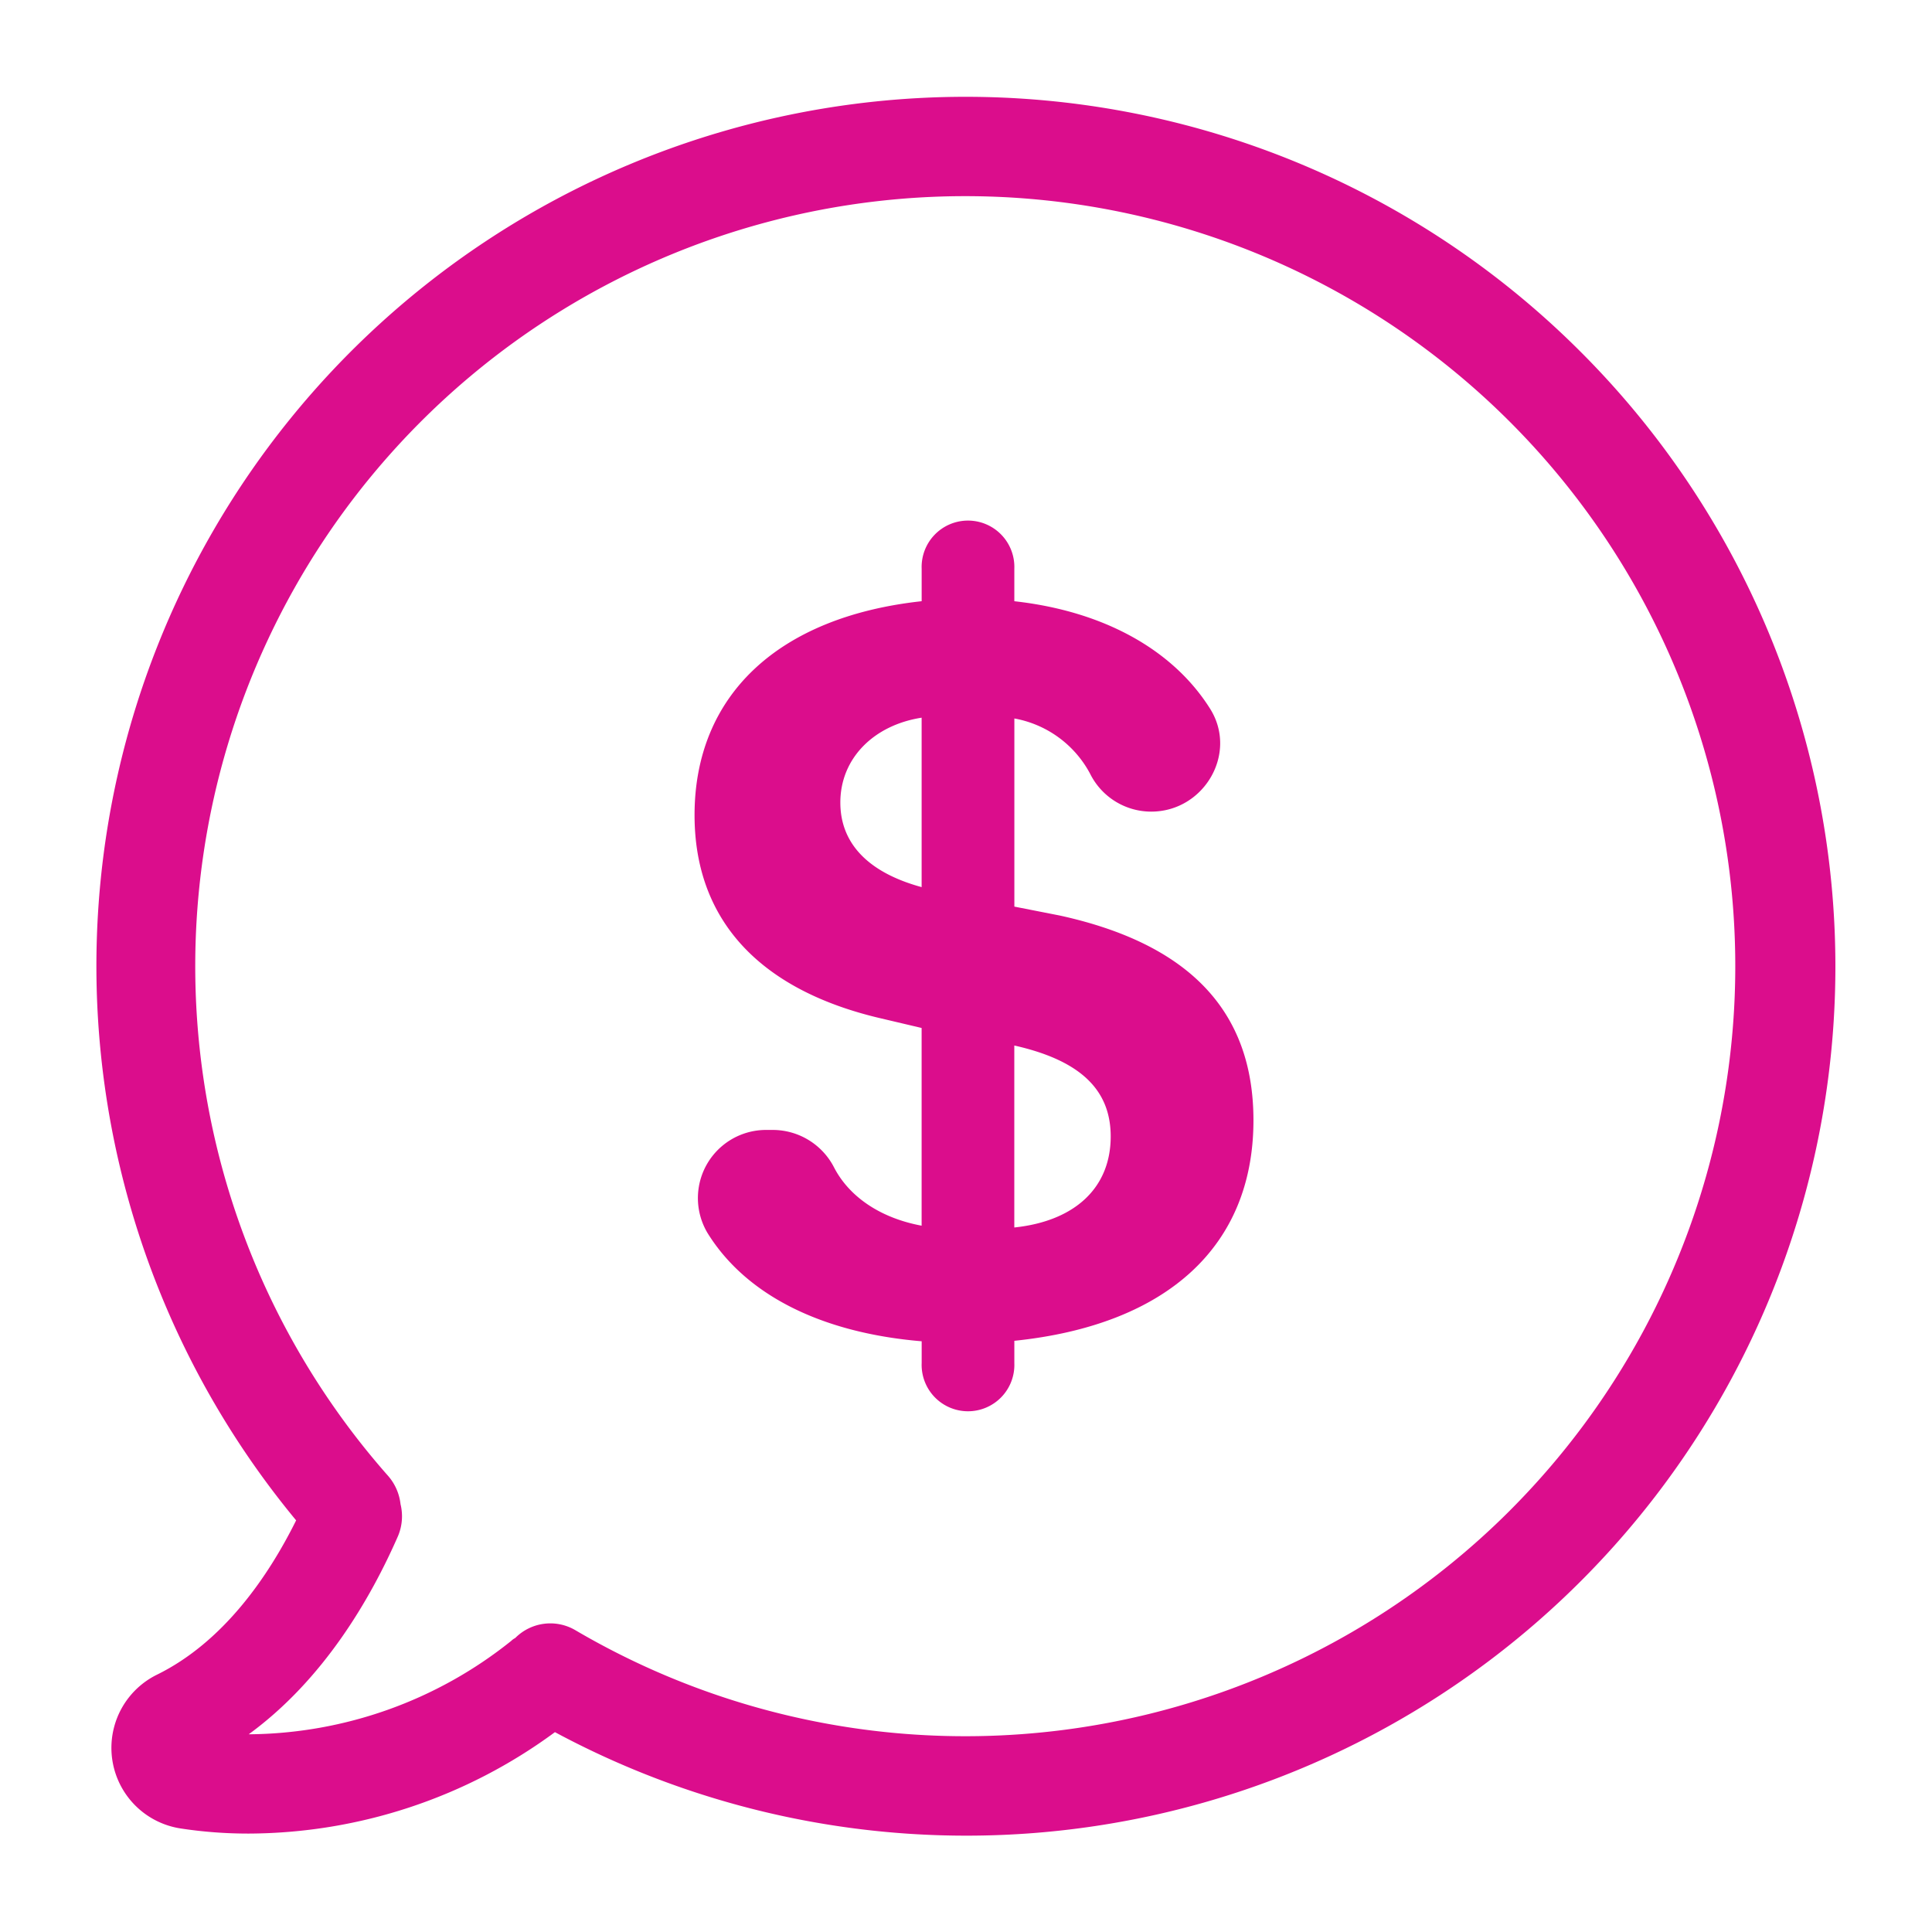 <svg xmlns="http://www.w3.org/2000/svg" width="200" height="200" viewBox="0 0 200 200">
  <title>icon-quote</title>
  <rect width="200" height="200" fill="none"/>
  <g>
    <path d="M163.581,36.373A89.979,89.979,0,0,0,30.656,157.388c-2.893,5.821-7.535,12.6-14.423,15.983a8.441,8.441,0,0,0,2.436,15.906,46.245,46.245,0,0,0,7.115.534,53.743,53.743,0,0,0,31.663-10.5A89.969,89.969,0,0,0,163.581,36.373ZM156.314,156.36a79.707,79.707,0,0,1-96.736,12.407,5.115,5.115,0,0,0-6.242.8,1.685,1.685,0,0,0-.417.3,43.939,43.939,0,0,1-27.135,9.666h-.038c7.725-5.632,12.6-14,15.451-20.51a5.268,5.268,0,0,0,.266-3.312,5.348,5.348,0,0,0-1.256-2.893,79.712,79.712,0,1,1,116.107,3.54Zm0,0" fill="#db0d8c"/>
    <path d="M129.757,115.975c0-11.33-6.683-18.275-20.051-21.2l-4.7-.923V74.376a11.118,11.118,0,0,1,7.841,5.719,7.064,7.064,0,0,0,6.321,3.924c5.466,0,9.012-6.025,6.1-10.653-3.8-6.04-10.92-10.09-20.265-11.127V58.874a4.8,4.8,0,1,0-9.593,0v3.363C80.576,63.852,71.9,71.968,71.9,84.384c0,10.861,6.735,18.119,19.32,21.044l4.186.987v20.468c-4.239-.788-7.464-2.961-9.055-6.012a7.139,7.139,0,0,0-6.313-3.9h-.7a7.055,7.055,0,0,0-6.1,10.661c3.915,6.339,11.642,10.334,22.173,11.217v2.262a4.8,4.8,0,1,0,9.593,0V138.8C120.835,137.166,129.757,128.994,129.757,115.975Zm-42.765-32.9c0-4.558,3.442-8.006,8.415-8.78V91.834C89.911,90.336,86.992,87.337,86.992,83.079ZM105,127.069V108.231c6.8,1.53,9.979,4.558,9.979,9.416C114.98,122.937,111.3,126.407,105,127.069Z" fill="#db0d8c"/>
  </g>
</svg>
